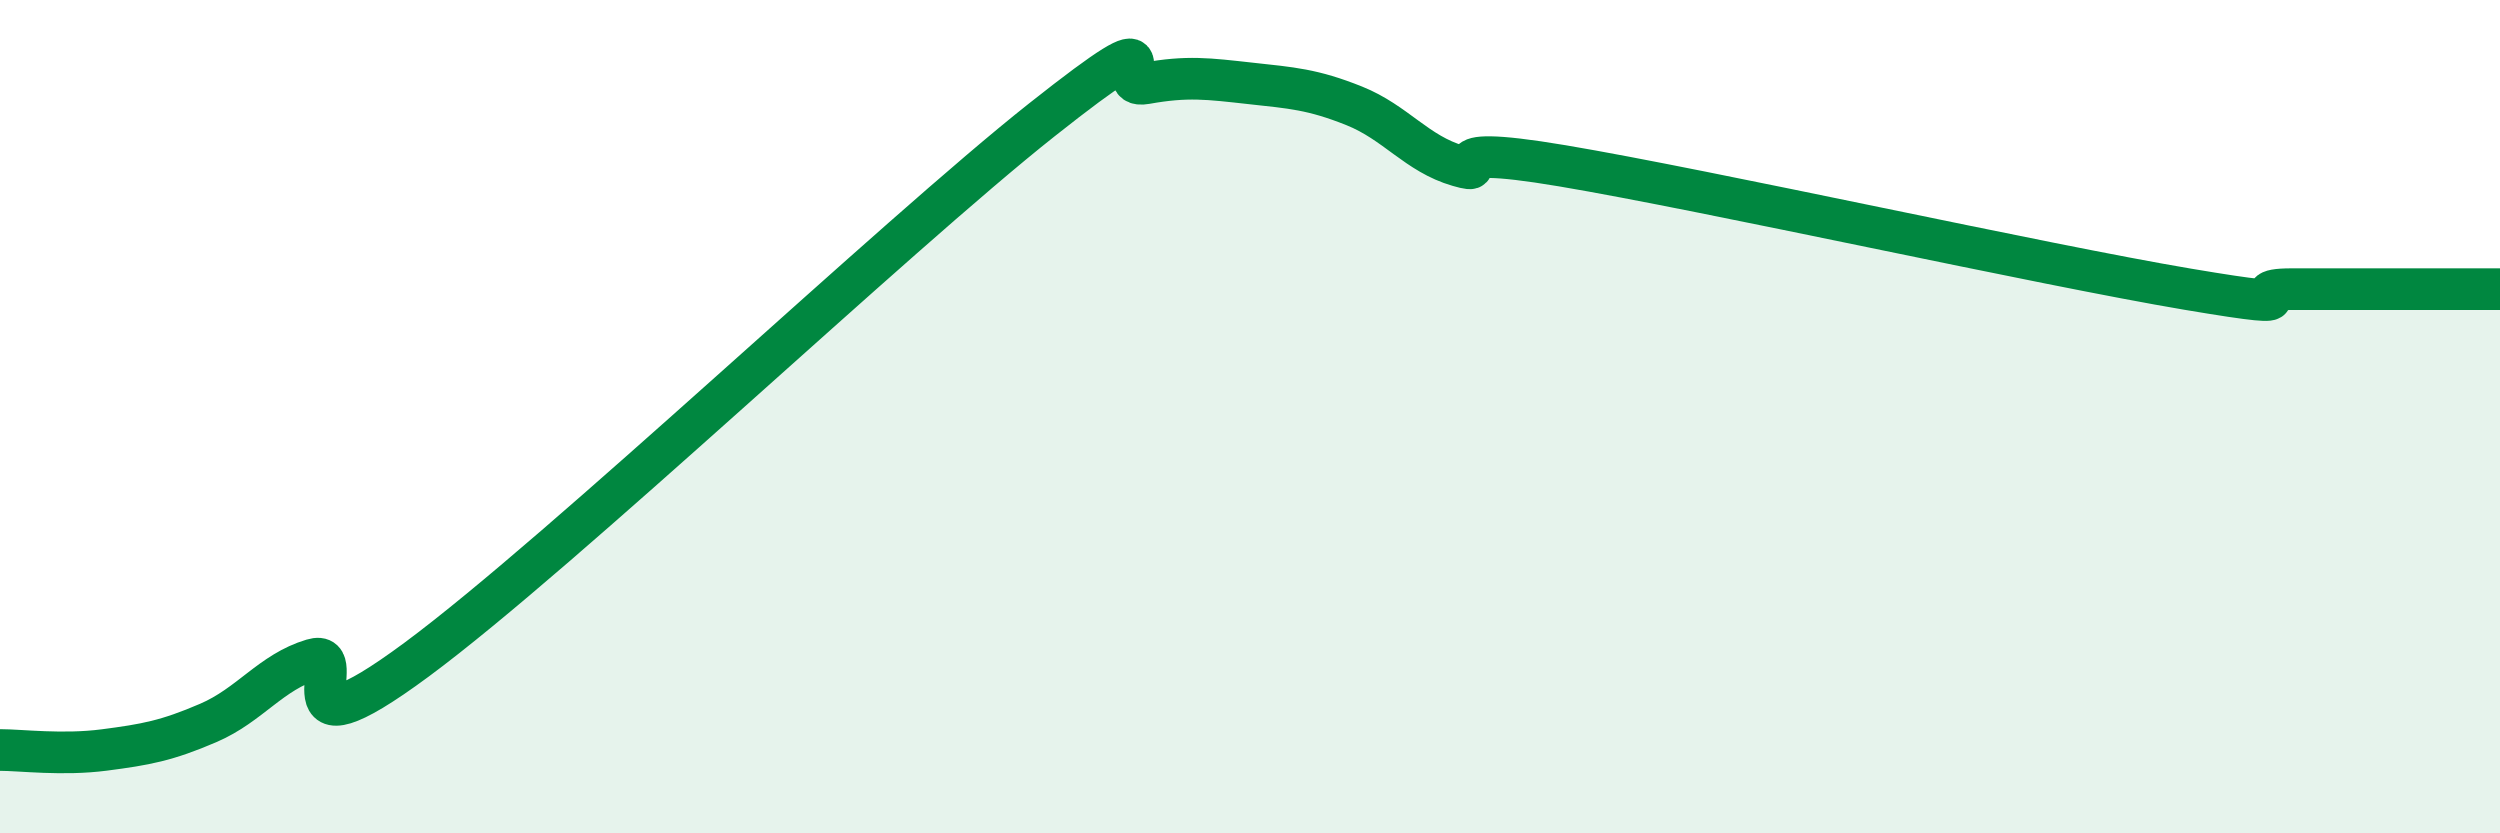 
    <svg width="60" height="20" viewBox="0 0 60 20" xmlns="http://www.w3.org/2000/svg">
      <path
        d="M 0,18 C 0.5,18 1.5,18.13 2.5,18 C 3.5,17.87 4,17.78 5,17.35 C 6,16.92 6.5,16.13 7.5,15.83 C 8.5,15.53 6.5,18.42 10,15.83 C 13.5,13.24 21.5,5.65 25,2.88 C 28.5,0.11 26.5,2.18 27.5,2 C 28.5,1.82 29,1.89 30,2 C 31,2.11 31.5,2.14 32.5,2.54 C 33.5,2.94 34,3.69 35,3.98 C 36,4.27 34,3.39 37.5,3.98 C 41,4.57 49,6.35 52.5,6.94 C 56,7.53 53.5,6.94 55,6.94 C 56.5,6.94 59,6.94 60,6.94L60 20L0 20Z"
        fill="#008740"
        opacity="0.1"
        stroke-linecap="round"
        stroke-linejoin="round"
      />
      <path
        d="M 0,18 C 0.5,18 1.5,18.13 2.5,18 C 3.5,17.87 4,17.78 5,17.35 C 6,16.92 6.5,16.13 7.5,15.83 C 8.5,15.53 6.5,18.42 10,15.83 C 13.5,13.24 21.5,5.65 25,2.88 C 28.5,0.11 26.5,2.18 27.5,2 C 28.5,1.82 29,1.89 30,2 C 31,2.11 31.5,2.14 32.5,2.54 C 33.5,2.94 34,3.69 35,3.98 C 36,4.27 34,3.39 37.5,3.98 C 41,4.57 49,6.35 52.5,6.94 C 56,7.53 53.5,6.94 55,6.94 C 56.5,6.94 59,6.94 60,6.94"
        stroke="#008740"
        stroke-width="1"
        fill="none"
        stroke-linecap="round"
        stroke-linejoin="round"
      />
    </svg>
  